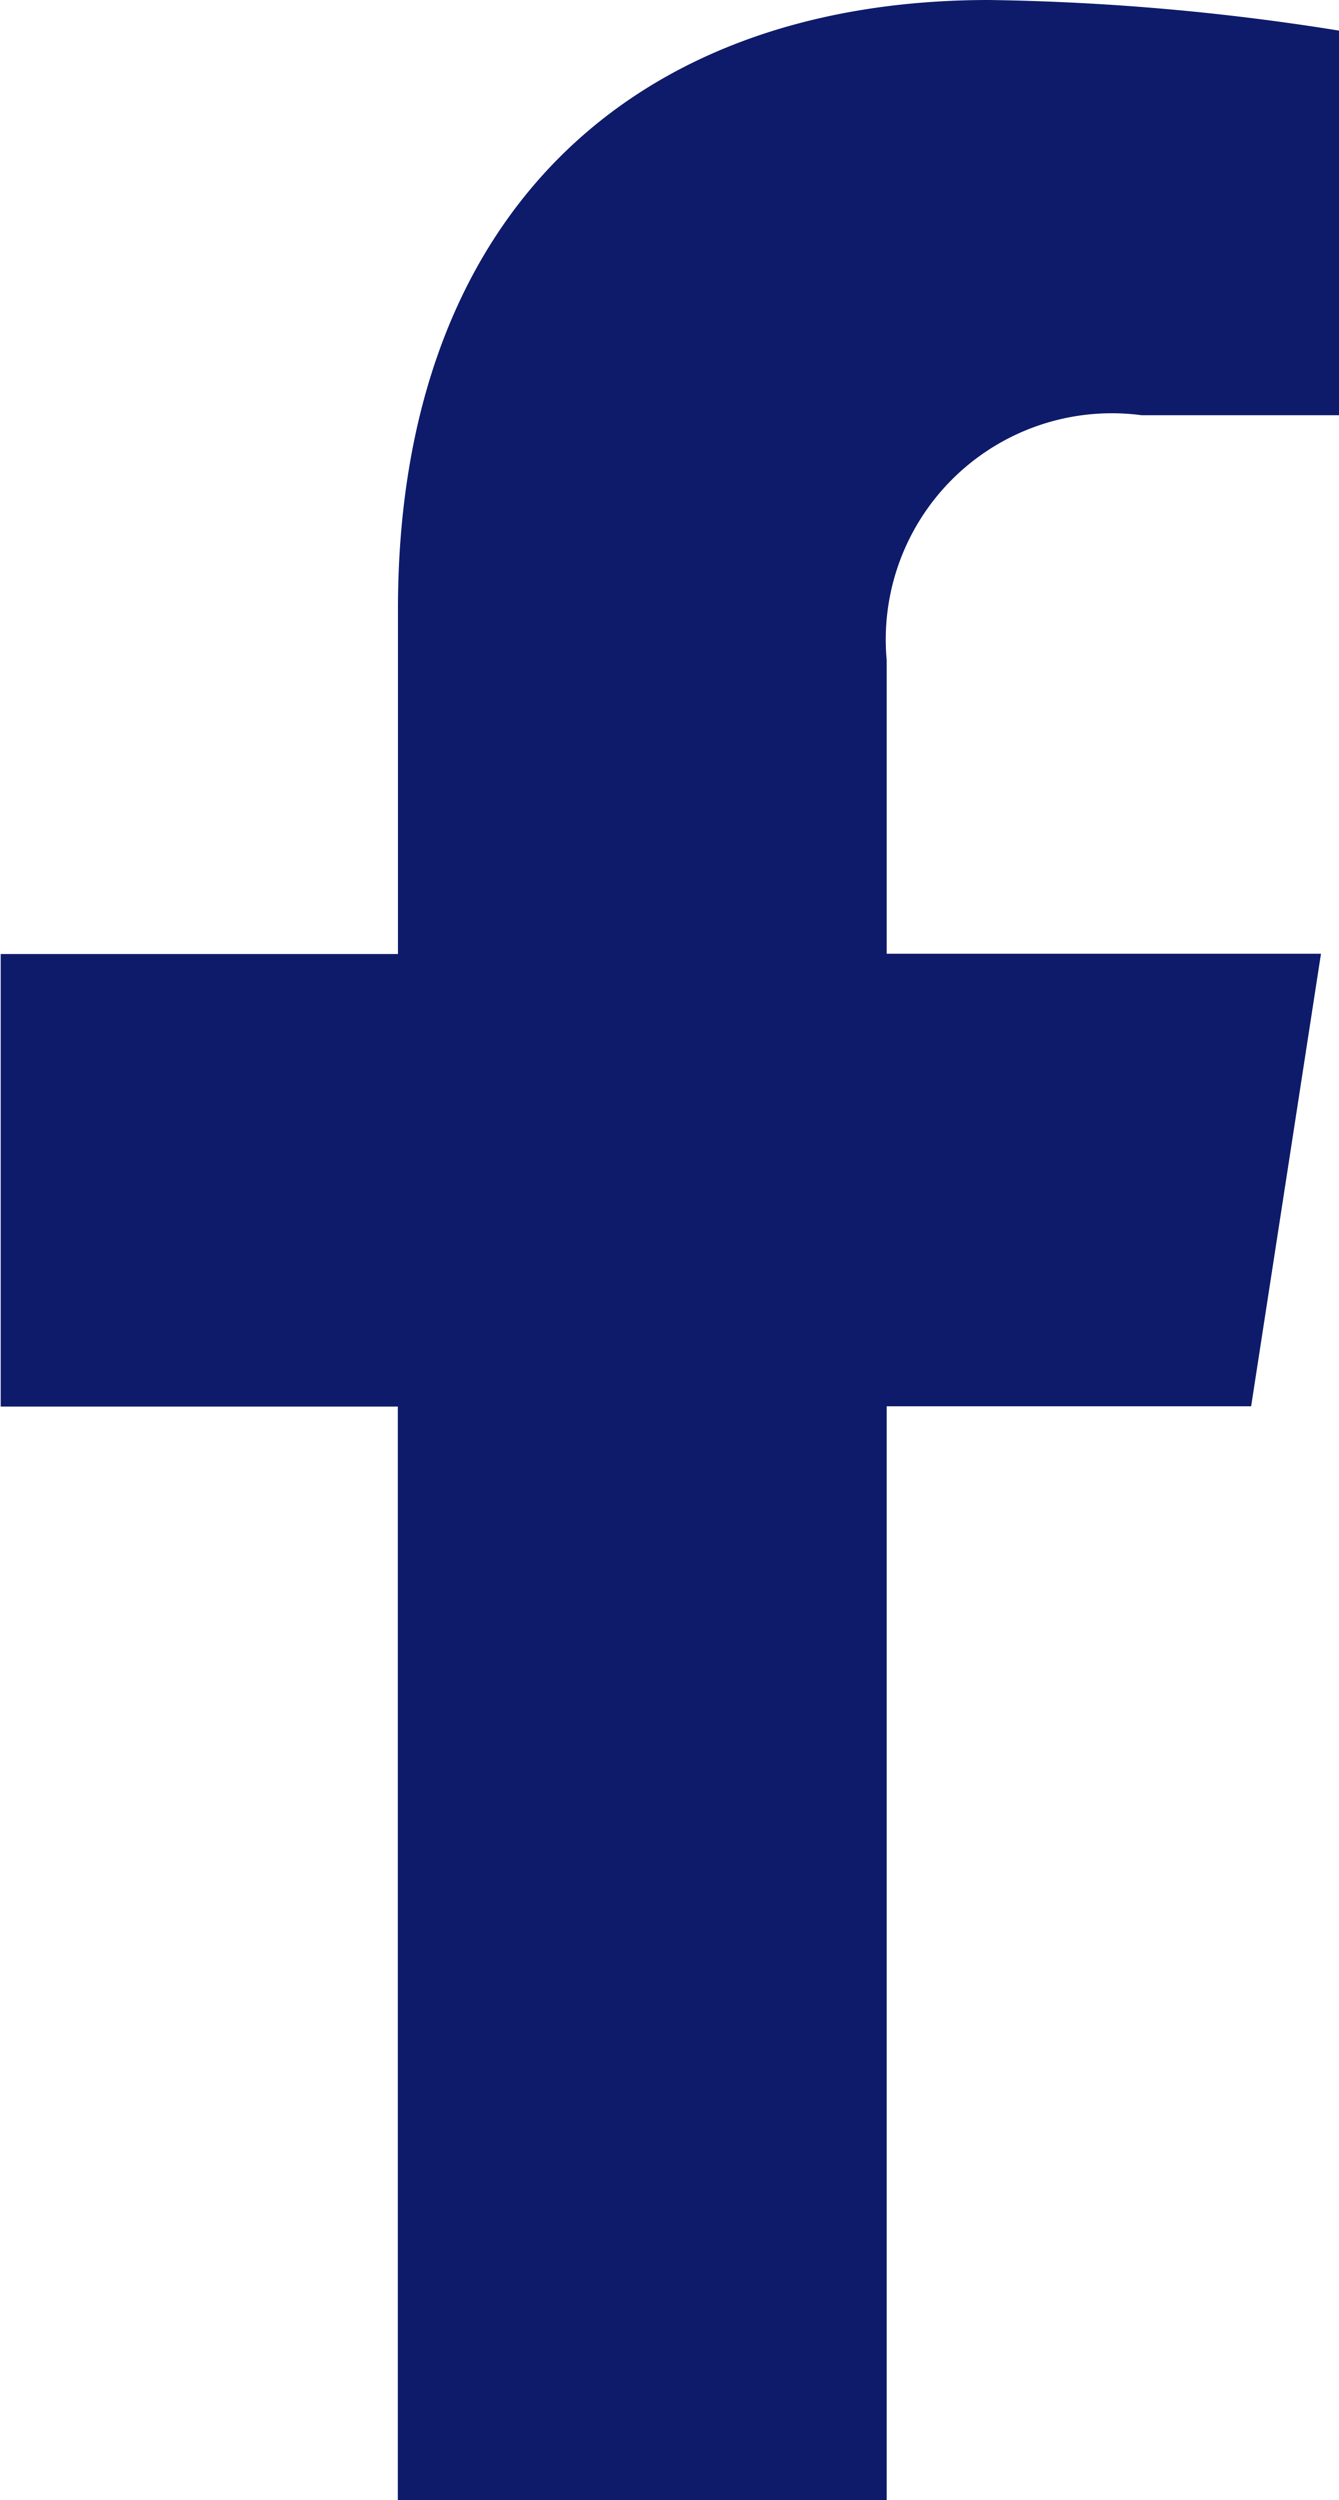 <svg xmlns="http://www.w3.org/2000/svg" width="9.586" height="17.889" viewBox="0 0 9.586 17.889">
  <path id="svgexport-24" d="M8.952,10.062l.5-3.238H6.343v-2.1A1.619,1.619,0,0,1,8.169,2.971H9.581V.219A17.223,17.223,0,0,0,7.075,0C4.517,0,2.844,1.55,2.844,4.358V6.826H0v3.238H2.843v7.825h3.5V10.062Z" transform="translate(0.005)" fill="#0E1B6A"/>
</svg>
